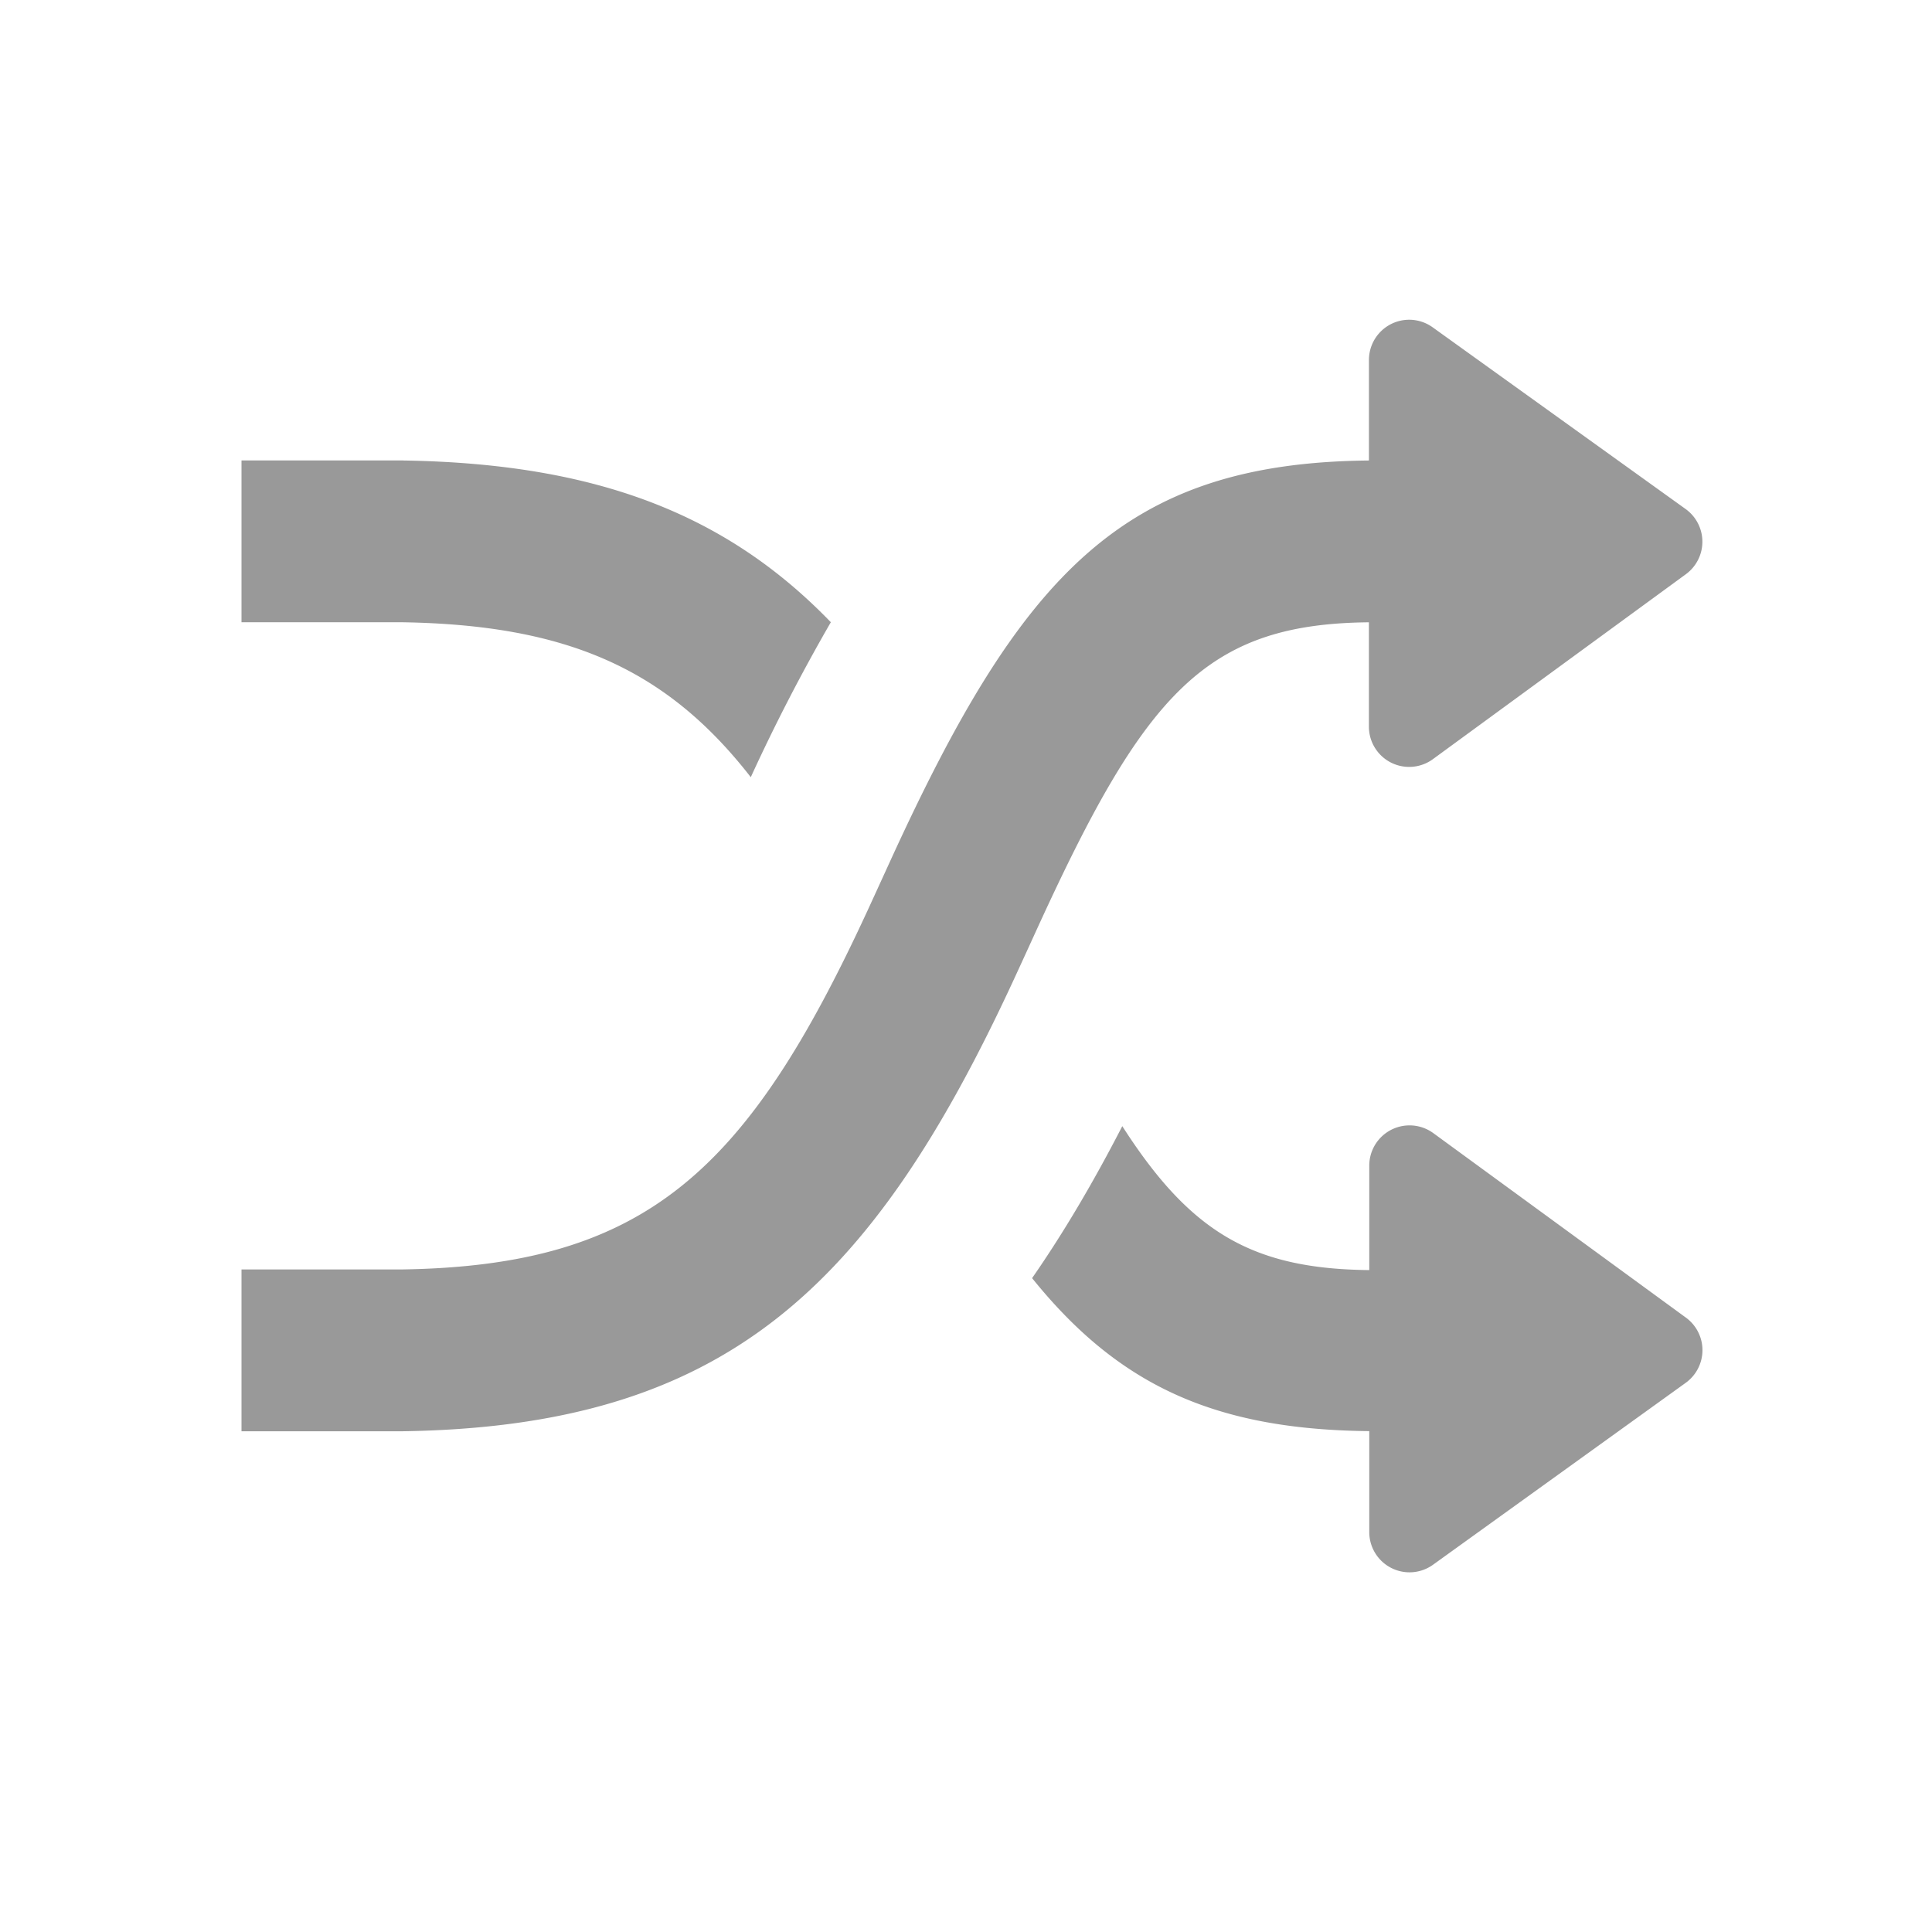 <?xml version="1.0" standalone="no"?><!DOCTYPE svg PUBLIC "-//W3C//DTD SVG 1.1//EN" "http://www.w3.org/Graphics/SVG/1.1/DTD/svg11.dtd"><svg t="1630475893897" class="icon" viewBox="0 0 1024 1024" version="1.1" xmlns="http://www.w3.org/2000/svg" p-id="4405" xmlns:xlink="http://www.w3.org/1999/xlink" width="32" height="32"><defs><style type="text/css"></style></defs><path d="M747.093 596.48a21.333 21.333 0 0 1 12.587 4.096l133.888 97.792a21.333 21.333 0 0 1-0.107 34.56l-133.909 96.405a21.333 21.333 0 0 1-33.813-17.323v-53.483c-82.859-0.789-133.397-24.896-178.709-81.088 16.811-24.192 32.597-51.029 47.808-80.555 36.032 56.213 68.885 75.691 130.901 76.288V617.813a21.333 21.333 0 0 1 21.333-21.333zM746.88 169.472a21.333 21.333 0 0 1 12.459 4.011l134.059 96.299a21.333 21.333 0 0 1 0.149 34.56l-134.08 98.027a21.333 21.333 0 0 1-33.92-17.237v-55.296c-86.592 0.789-118.784 37.824-175.381 161.365-6.357 13.931-9.749 21.333-12.907 28.16-75.947 164.16-153.643 236.608-323.541 239.232H128v-85.76h85.077c129.152-1.984 182.784-51.989 246.4-189.483 3.072-6.656 6.357-13.867 12.757-27.861 69.141-150.912 122.88-210.197 253.333-211.413V190.805a21.333 21.333 0 0 1 21.333-21.333zM213.76 244.075c102.443 1.579 171.371 28.544 226.603 85.717a981.12 981.12 0 0 0-42.432 82.133c-44.693-57.451-97.493-80.747-184.832-82.112H128v-85.76h85.739z" p-id="4406" fill="#999999"></path></svg>
